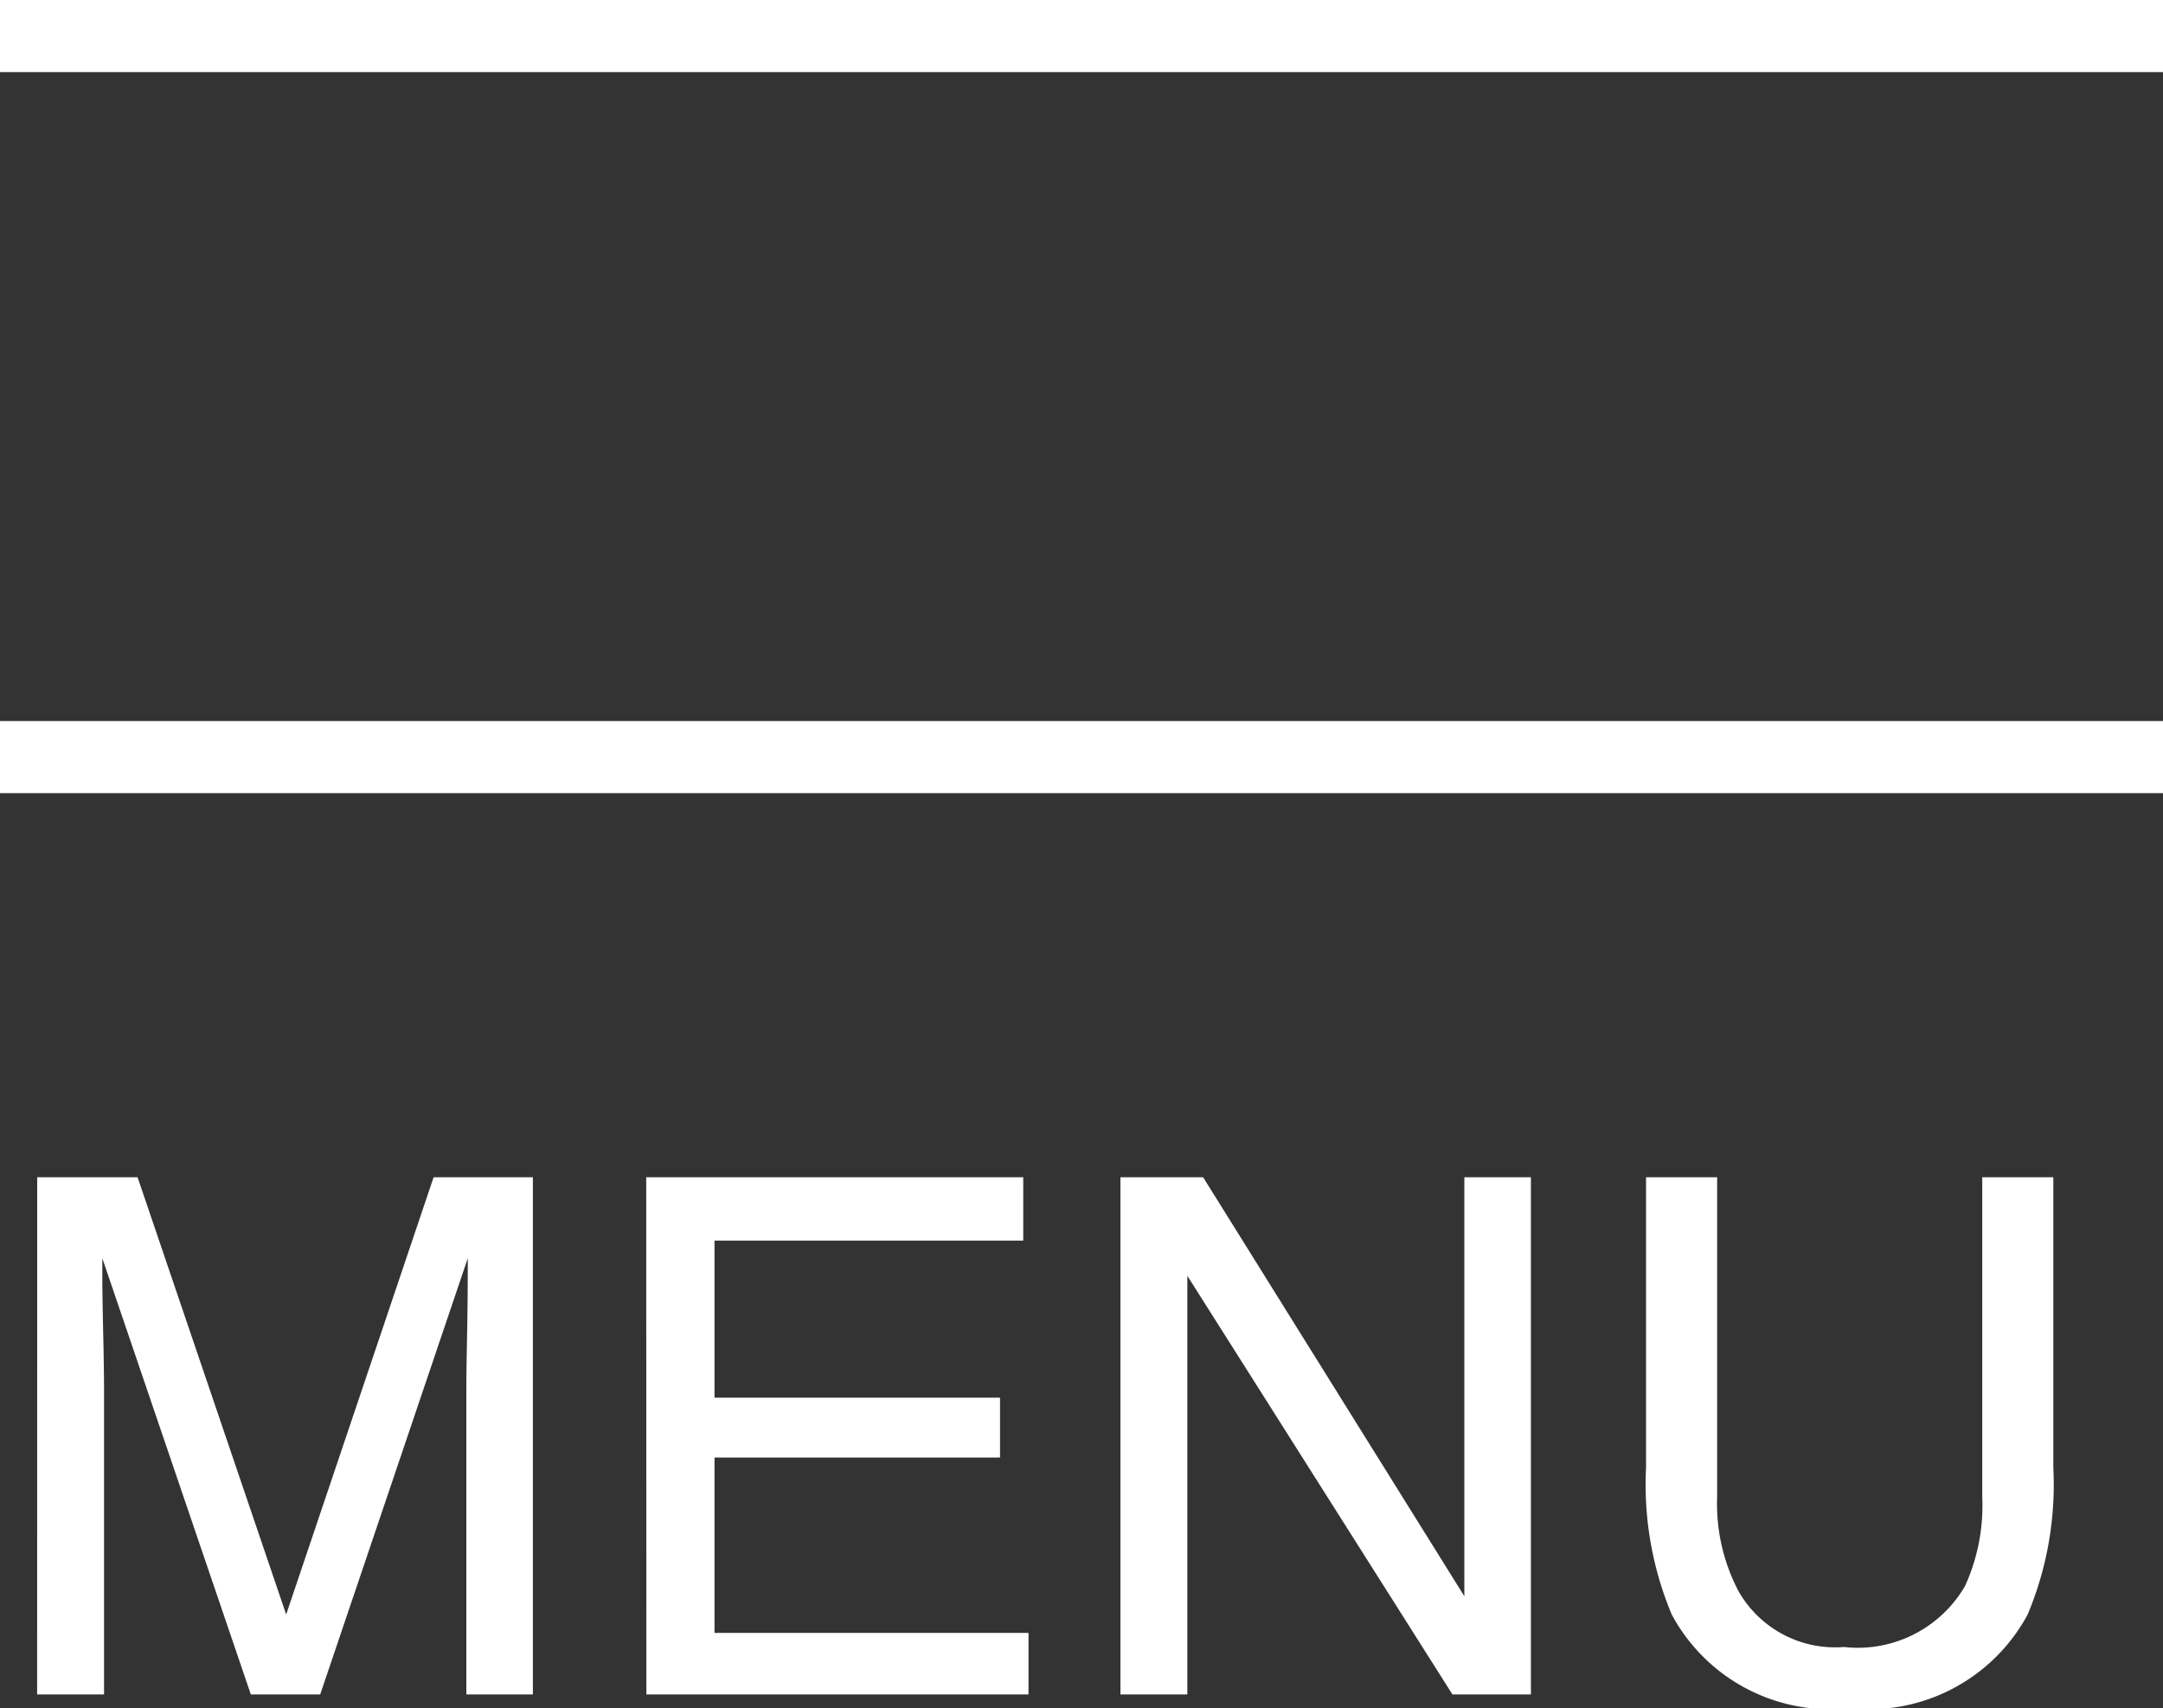 <svg xmlns="http://www.w3.org/2000/svg" width="30" height="23.69" viewBox="0 0 30 23.69"><rect x="0" y="0" width="30" height="23.69" fill="#333333" stroke="none"/><g transform="translate(-3967.5 -89.5)"><path d="M30,.5H0v-1H30Z" transform="translate(3967.5 90)" fill="#fff"/><path d="M30,.5H0v-1H30Z" transform="translate(3967.5 100)" fill="#fff"/><path d="M13.016.827h1.392l2.061,6.064L18.514.827h1.377V8h-.923V3.767q0-.22.01-.728t.01-1.089L16.941,8h-.962L13.919,1.95v.22q0,.264.012.8t.012.793V8h-.928Zm8.447,0h5.229v.879H22.41V3.884h3.96v.83H22.41V7.146h4.355V8h-5.3Zm6.577,0h1.147l3.623,5.811V.827h.923V8H32.645L28.968,2.194V8H28.04Zm8.276,0V5.261a2.608,2.608,0,0,0,.293,1.3,1.54,1.54,0,0,0,1.465.781,1.721,1.721,0,0,0,1.68-.845,2.689,2.689,0,0,0,.239-1.235V.827h.986V4.855a4.661,4.661,0,0,1-.356,2.036,2.5,2.5,0,0,1-2.471,1.3,2.494,2.494,0,0,1-2.466-1.3,4.661,4.661,0,0,1-.356-2.036V.827Z" transform="translate(3955 105)" fill="#fff"/></g></svg>